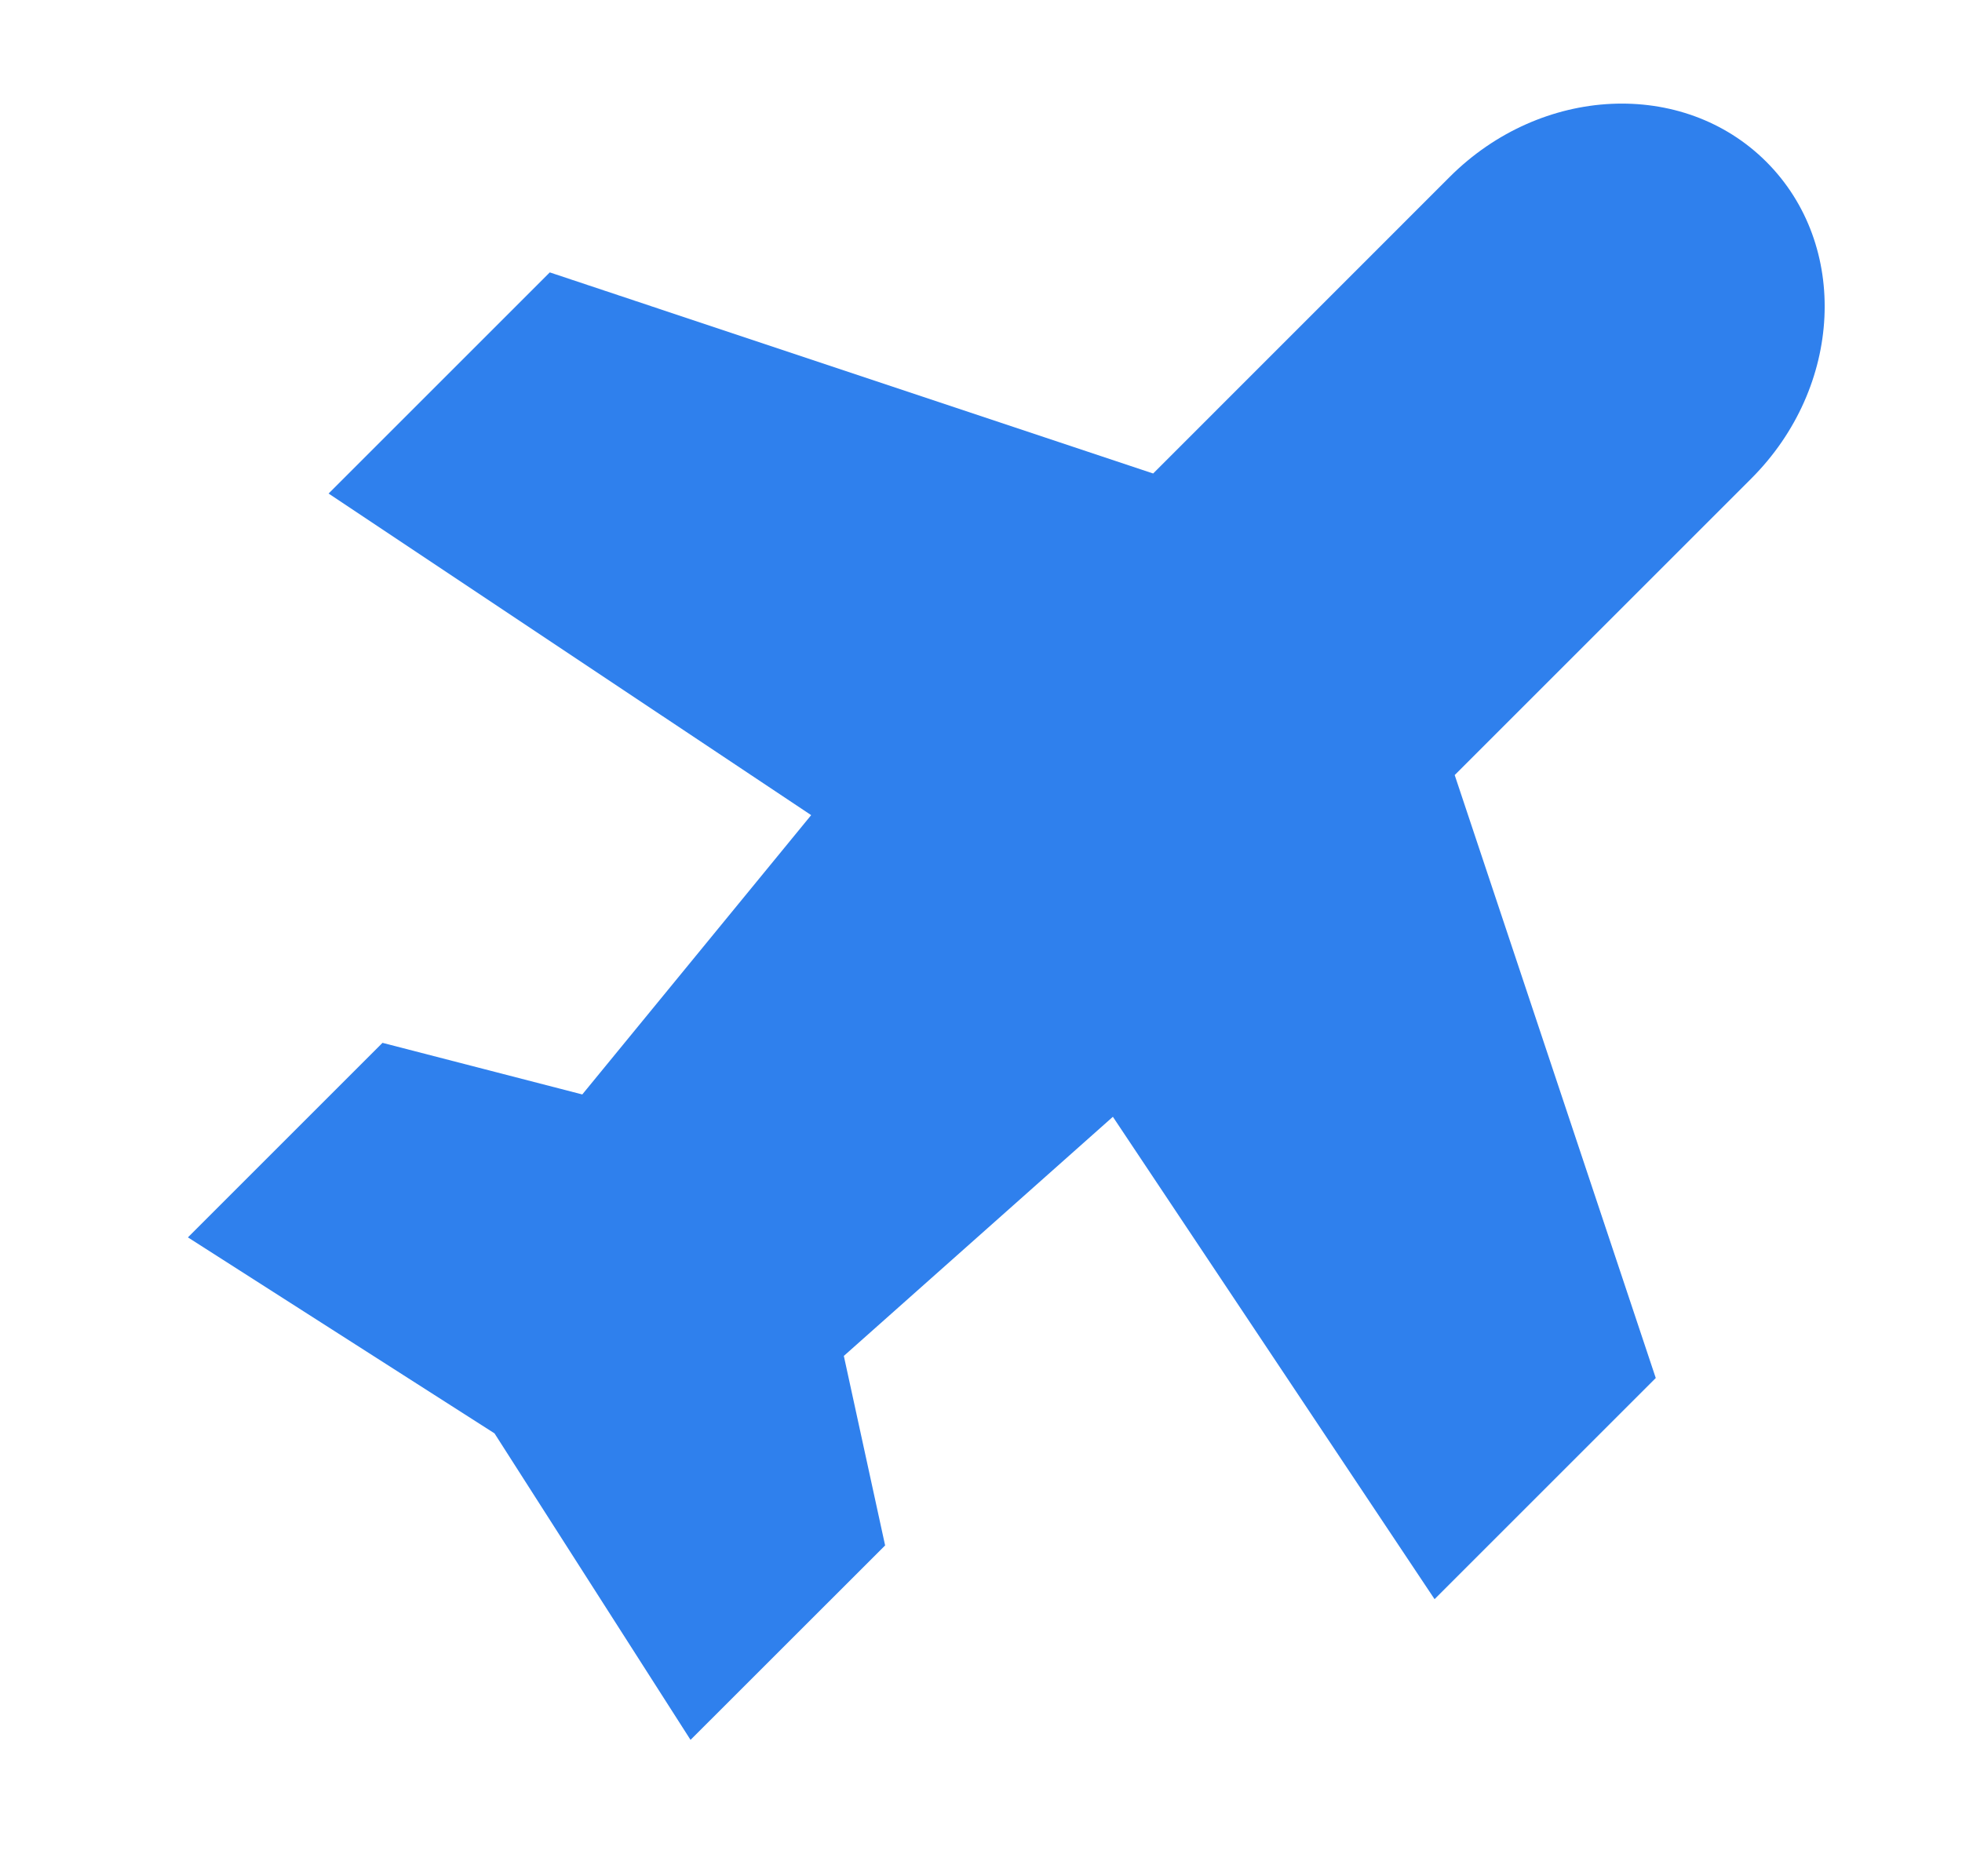 <svg width="23" height="22" viewBox="0 0 23 22" fill="none" xmlns="http://www.w3.org/2000/svg">
<path d="M13.046 13.095L9.892 15.899L10.376 18.121L8.095 20.401L5.797 16.807L2.203 14.509L4.484 12.228L6.826 12.833L9.509 9.558L3.852 5.787L6.445 3.194L13.518 5.552L16.994 2.075C18.068 1.001 19.731 0.922 20.707 1.898C21.683 2.875 21.604 4.537 20.53 5.611L17.053 9.088L19.41 16.158L16.817 18.751L13.046 13.095Z" fill="#2F80ED"/>
</svg>
